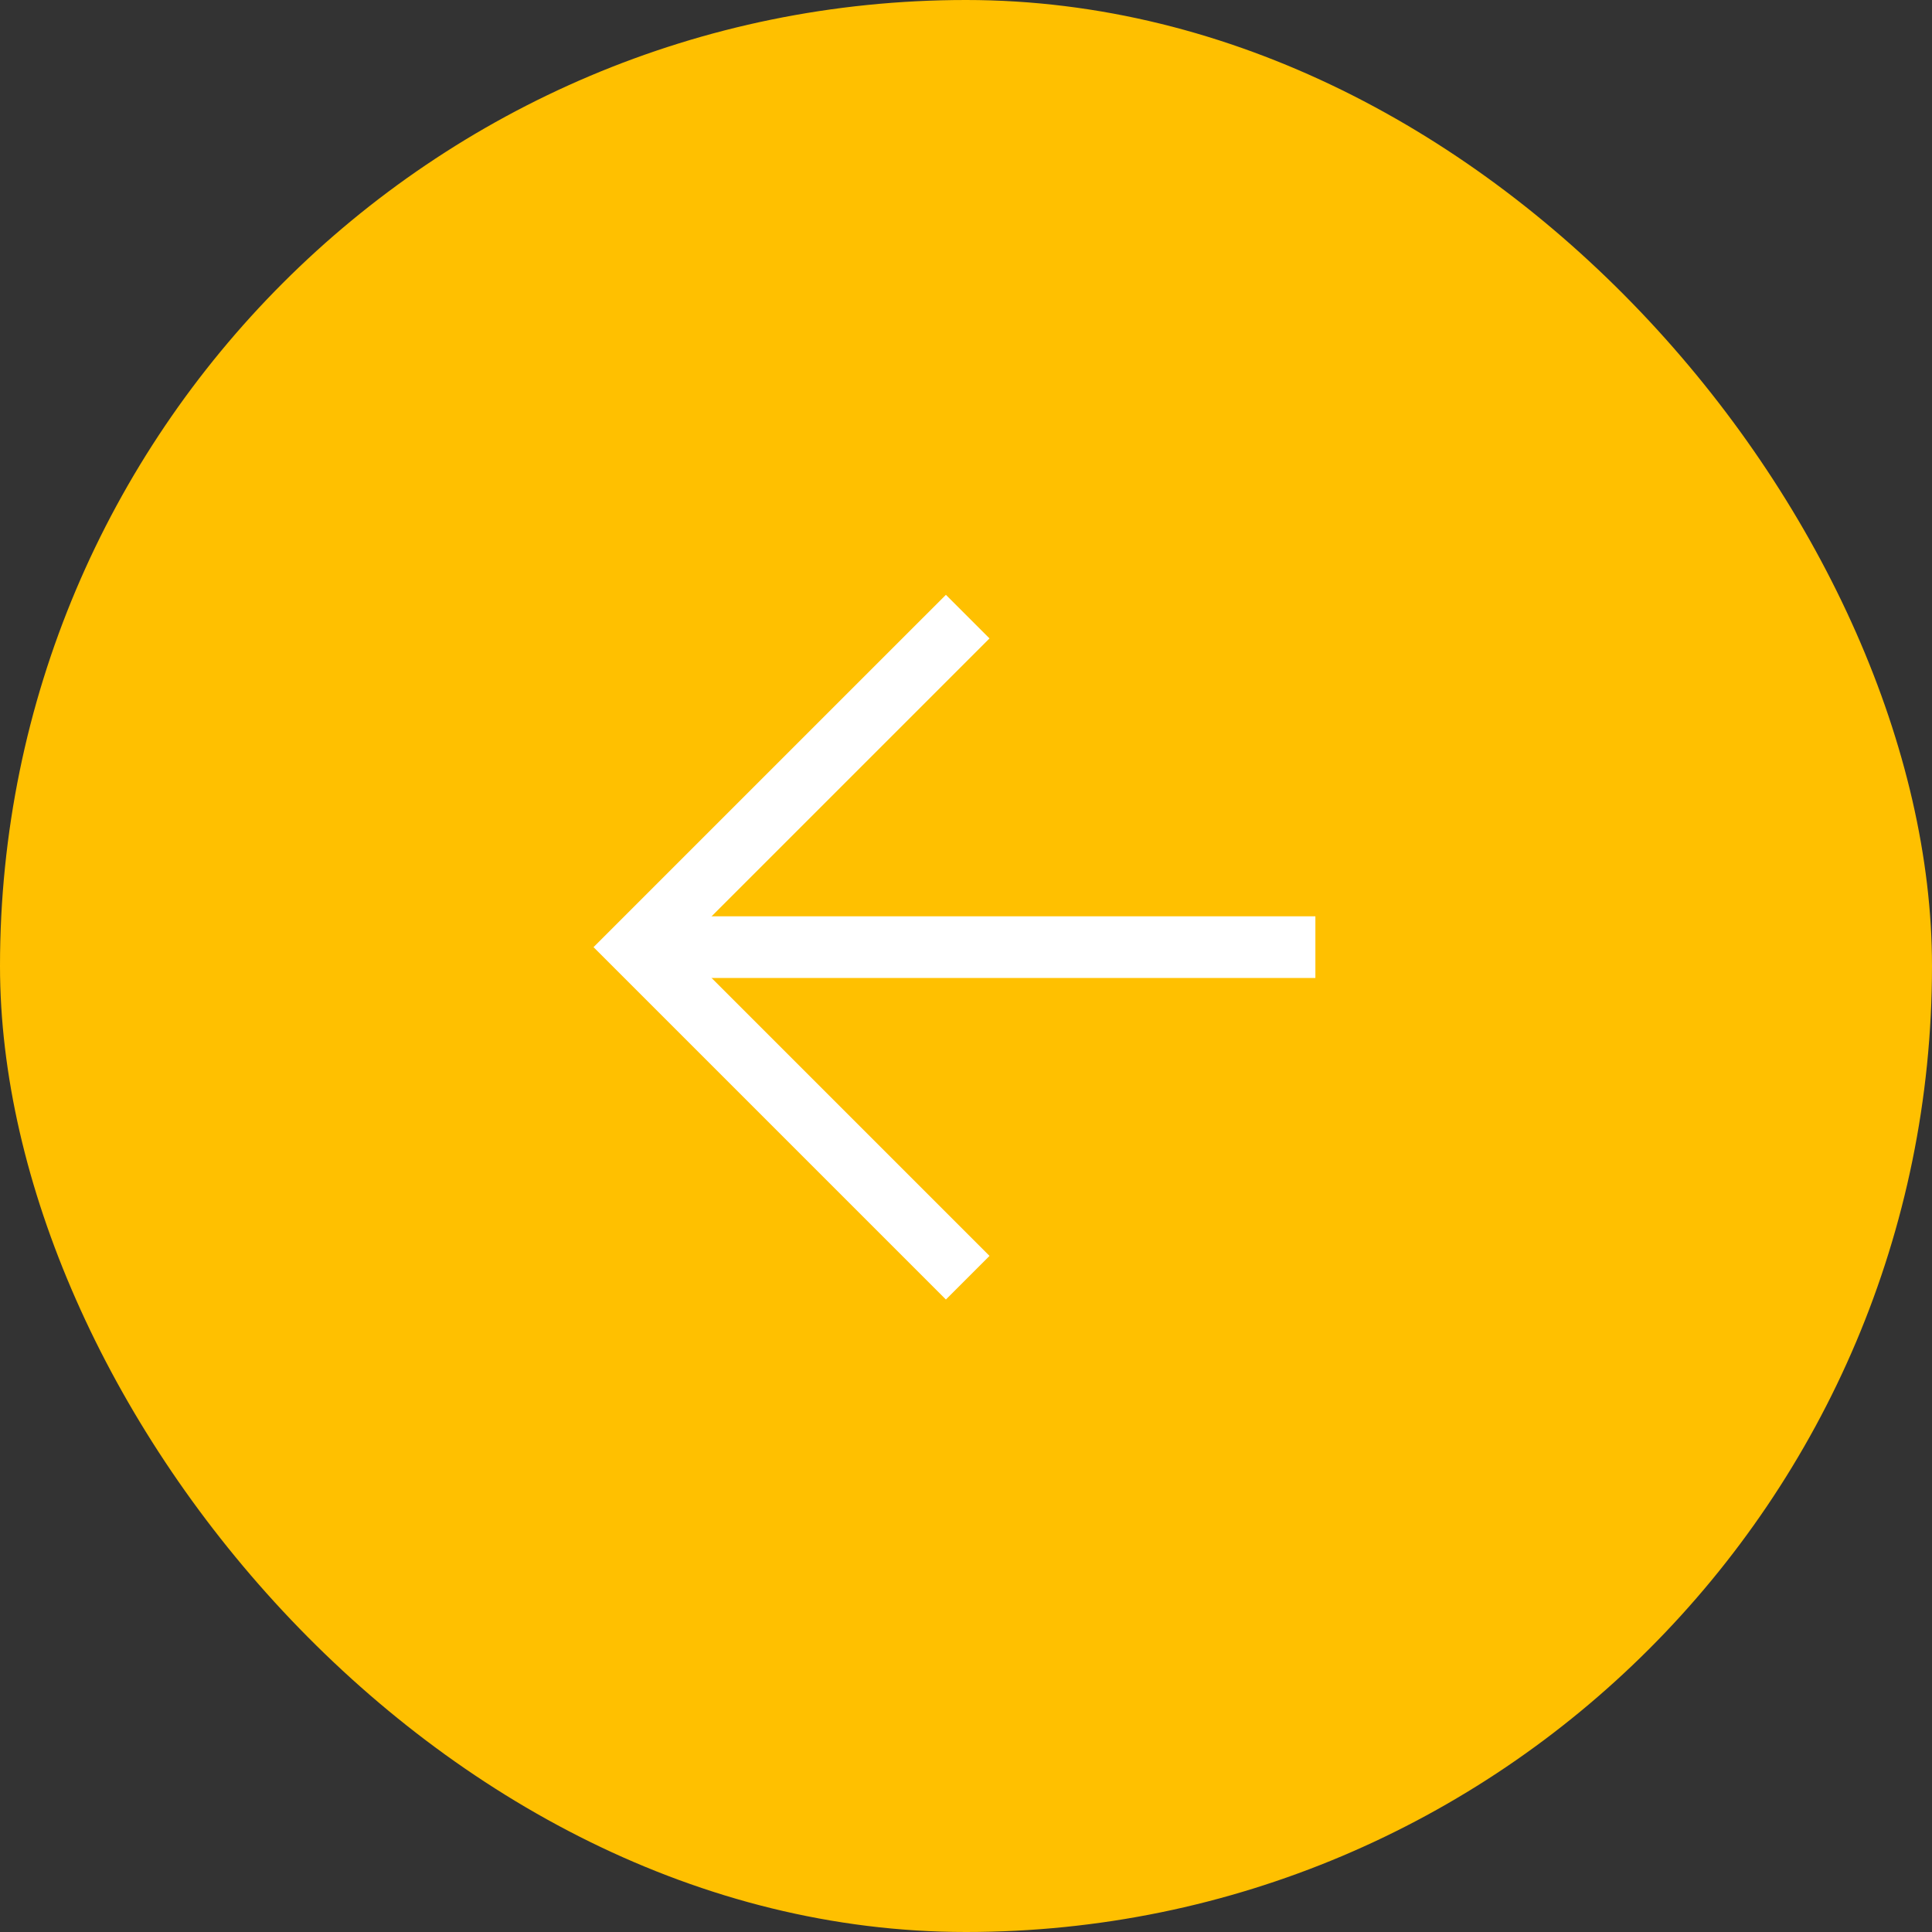 <?xml version="1.0" encoding="UTF-8"?> <svg xmlns="http://www.w3.org/2000/svg" width="50" height="50" viewBox="0 0 50 50" fill="none"><rect x="0" y="0" width="50" height="50" fill="#333333" stroke="none"/><rect width="50" height="50" rx="25" fill="#FFC000"></rect><path d="M16.489 24.512H34.042" stroke="white" stroke-width="1.596"></path><path d="M25.044 15.958L16.489 24.512L25.044 33.067" stroke="white" stroke-width="1.596"></path></svg> 